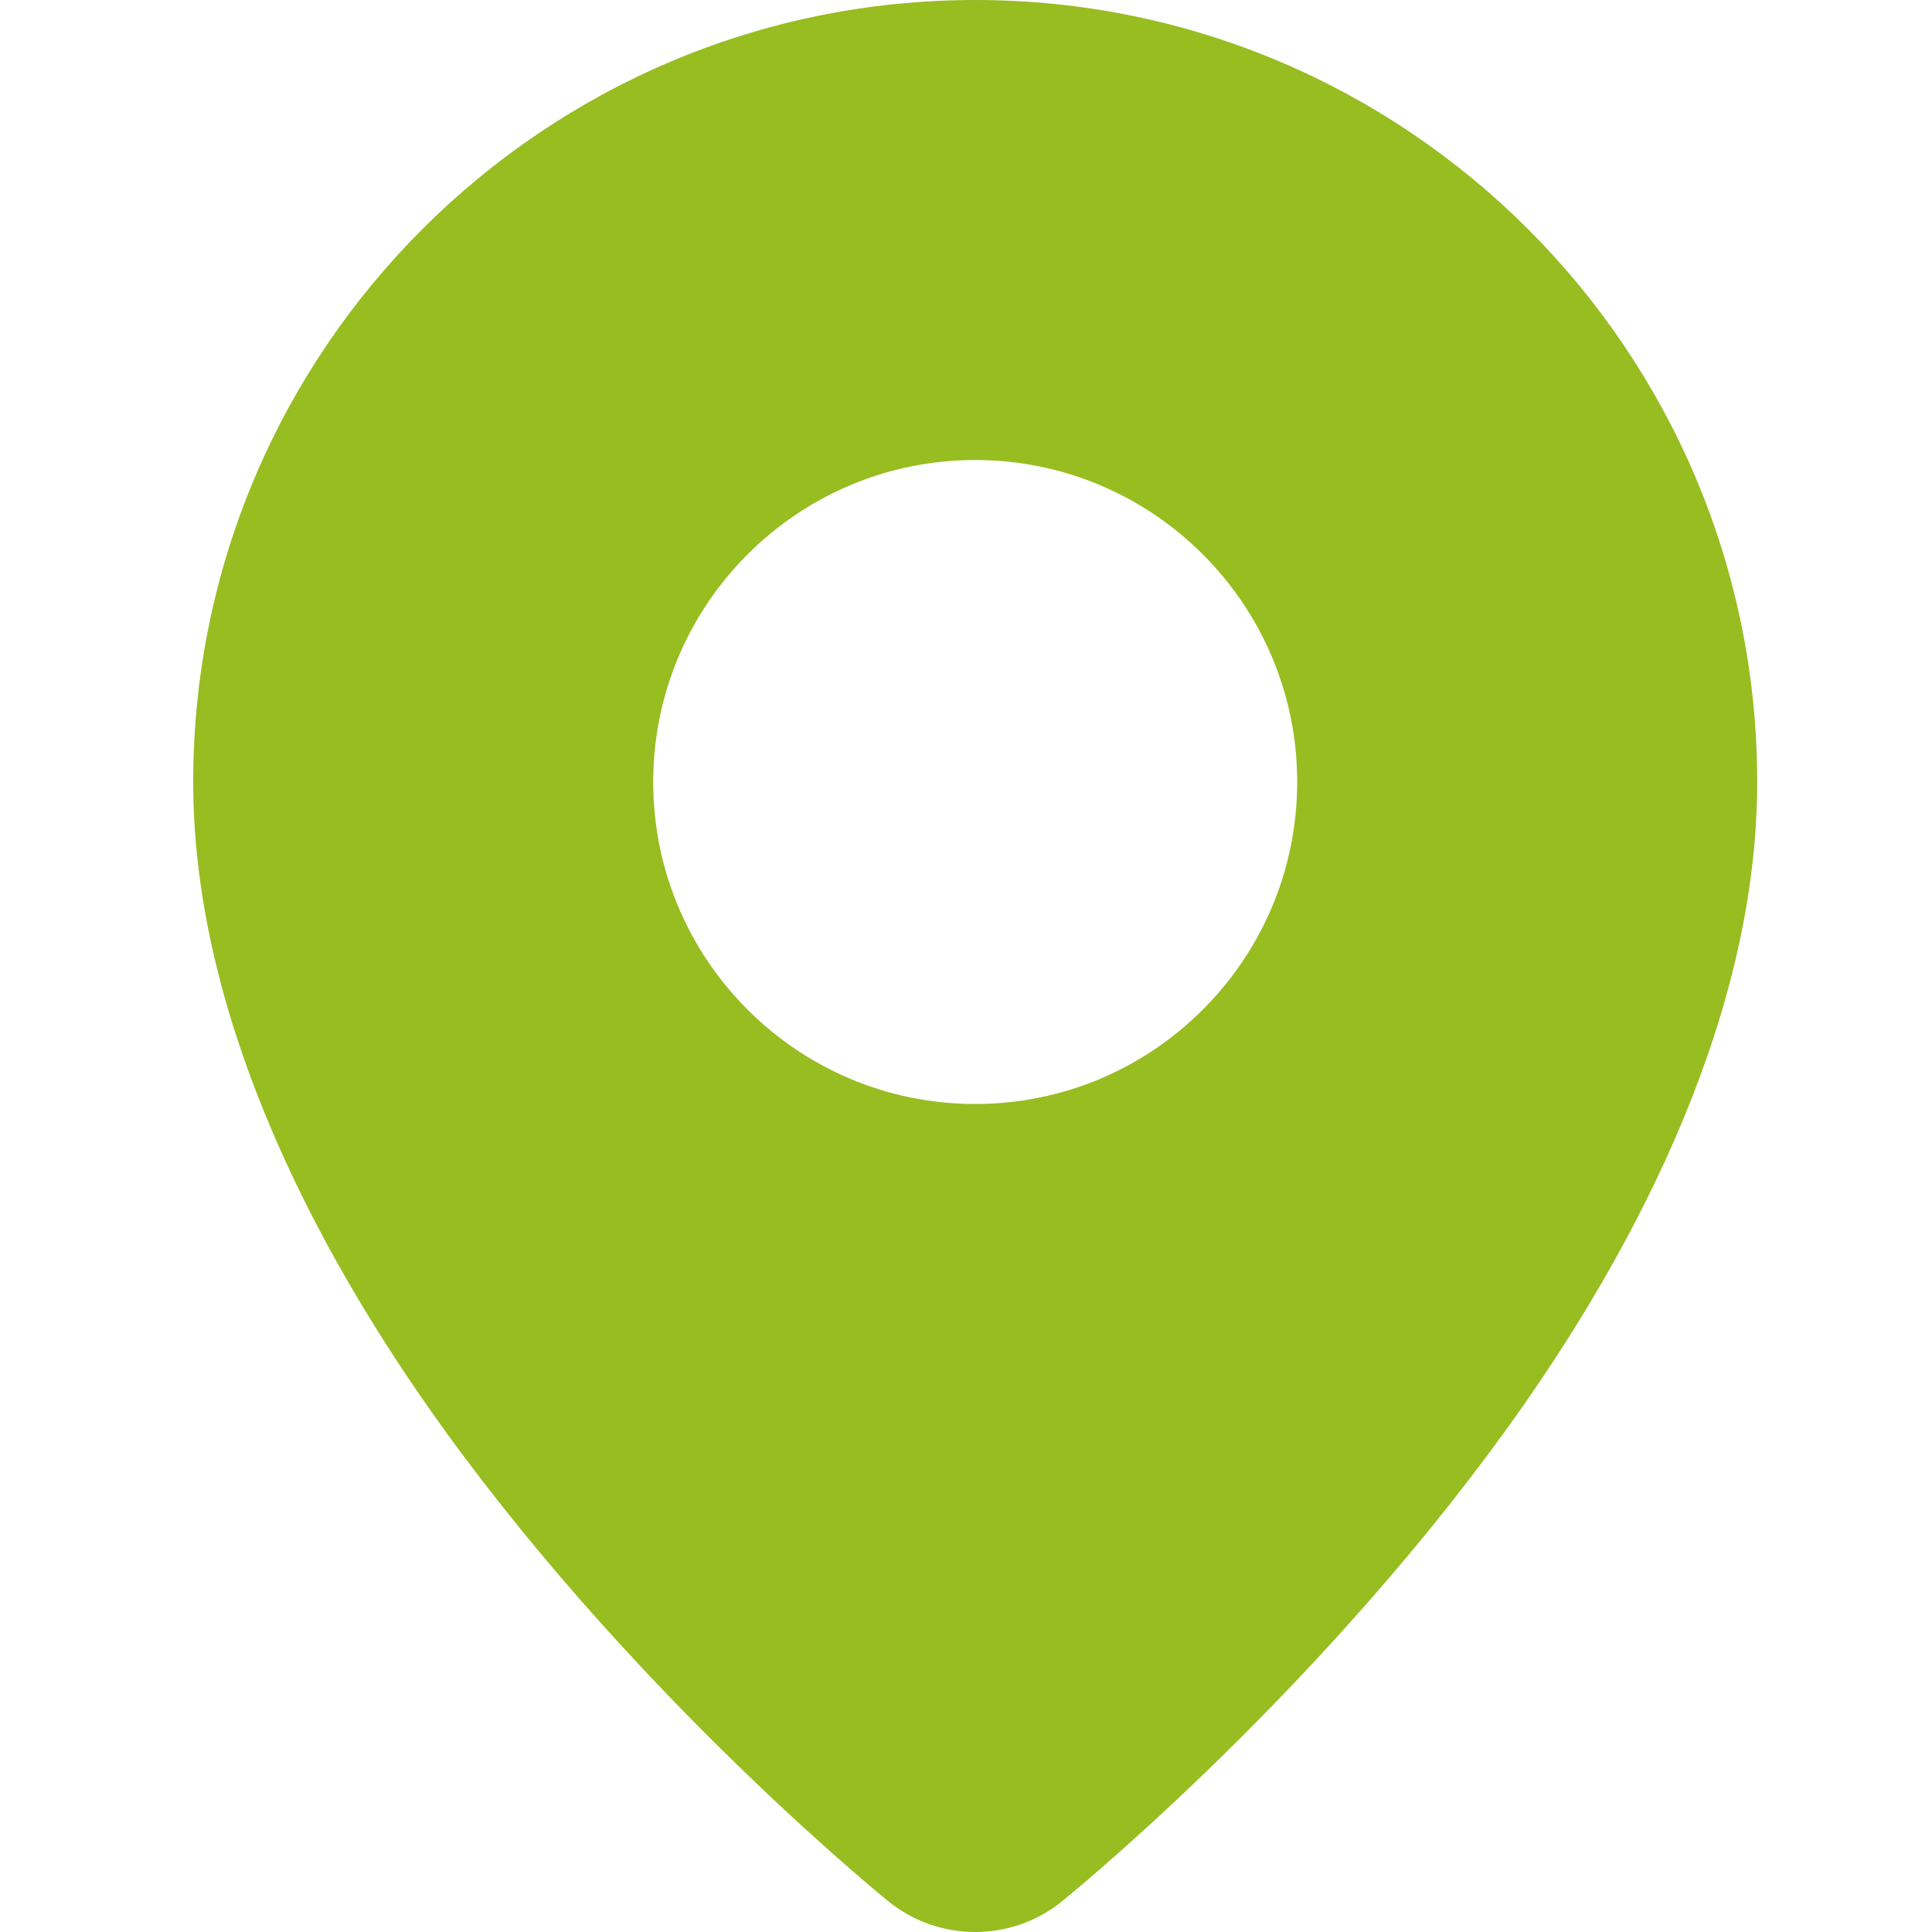 <svg width="40" height="40" viewBox="0 0 40 40" fill="none" xmlns="http://www.w3.org/2000/svg">
<path fill-rule="evenodd" clip-rule="evenodd" d="M20.191 0C29.127 0 36.381 7.254 36.381 16.191C36.381 20.844 34.059 25.633 31.144 29.655C27.073 35.272 21.983 39.368 21.983 39.368V39.369C20.936 40.211 19.445 40.211 18.398 39.369V39.368C18.398 39.368 13.308 35.272 9.237 29.655C6.322 25.633 4 20.844 4 16.191C4 7.254 11.254 0 20.191 0ZM20.191 9.524C23.869 9.524 26.857 12.511 26.857 16.191C26.857 19.869 23.869 22.857 20.191 22.857C16.511 22.857 13.524 19.869 13.524 16.191C13.524 12.511 16.511 9.524 20.191 9.524Z" fill="#97BD21"/>
</svg>
